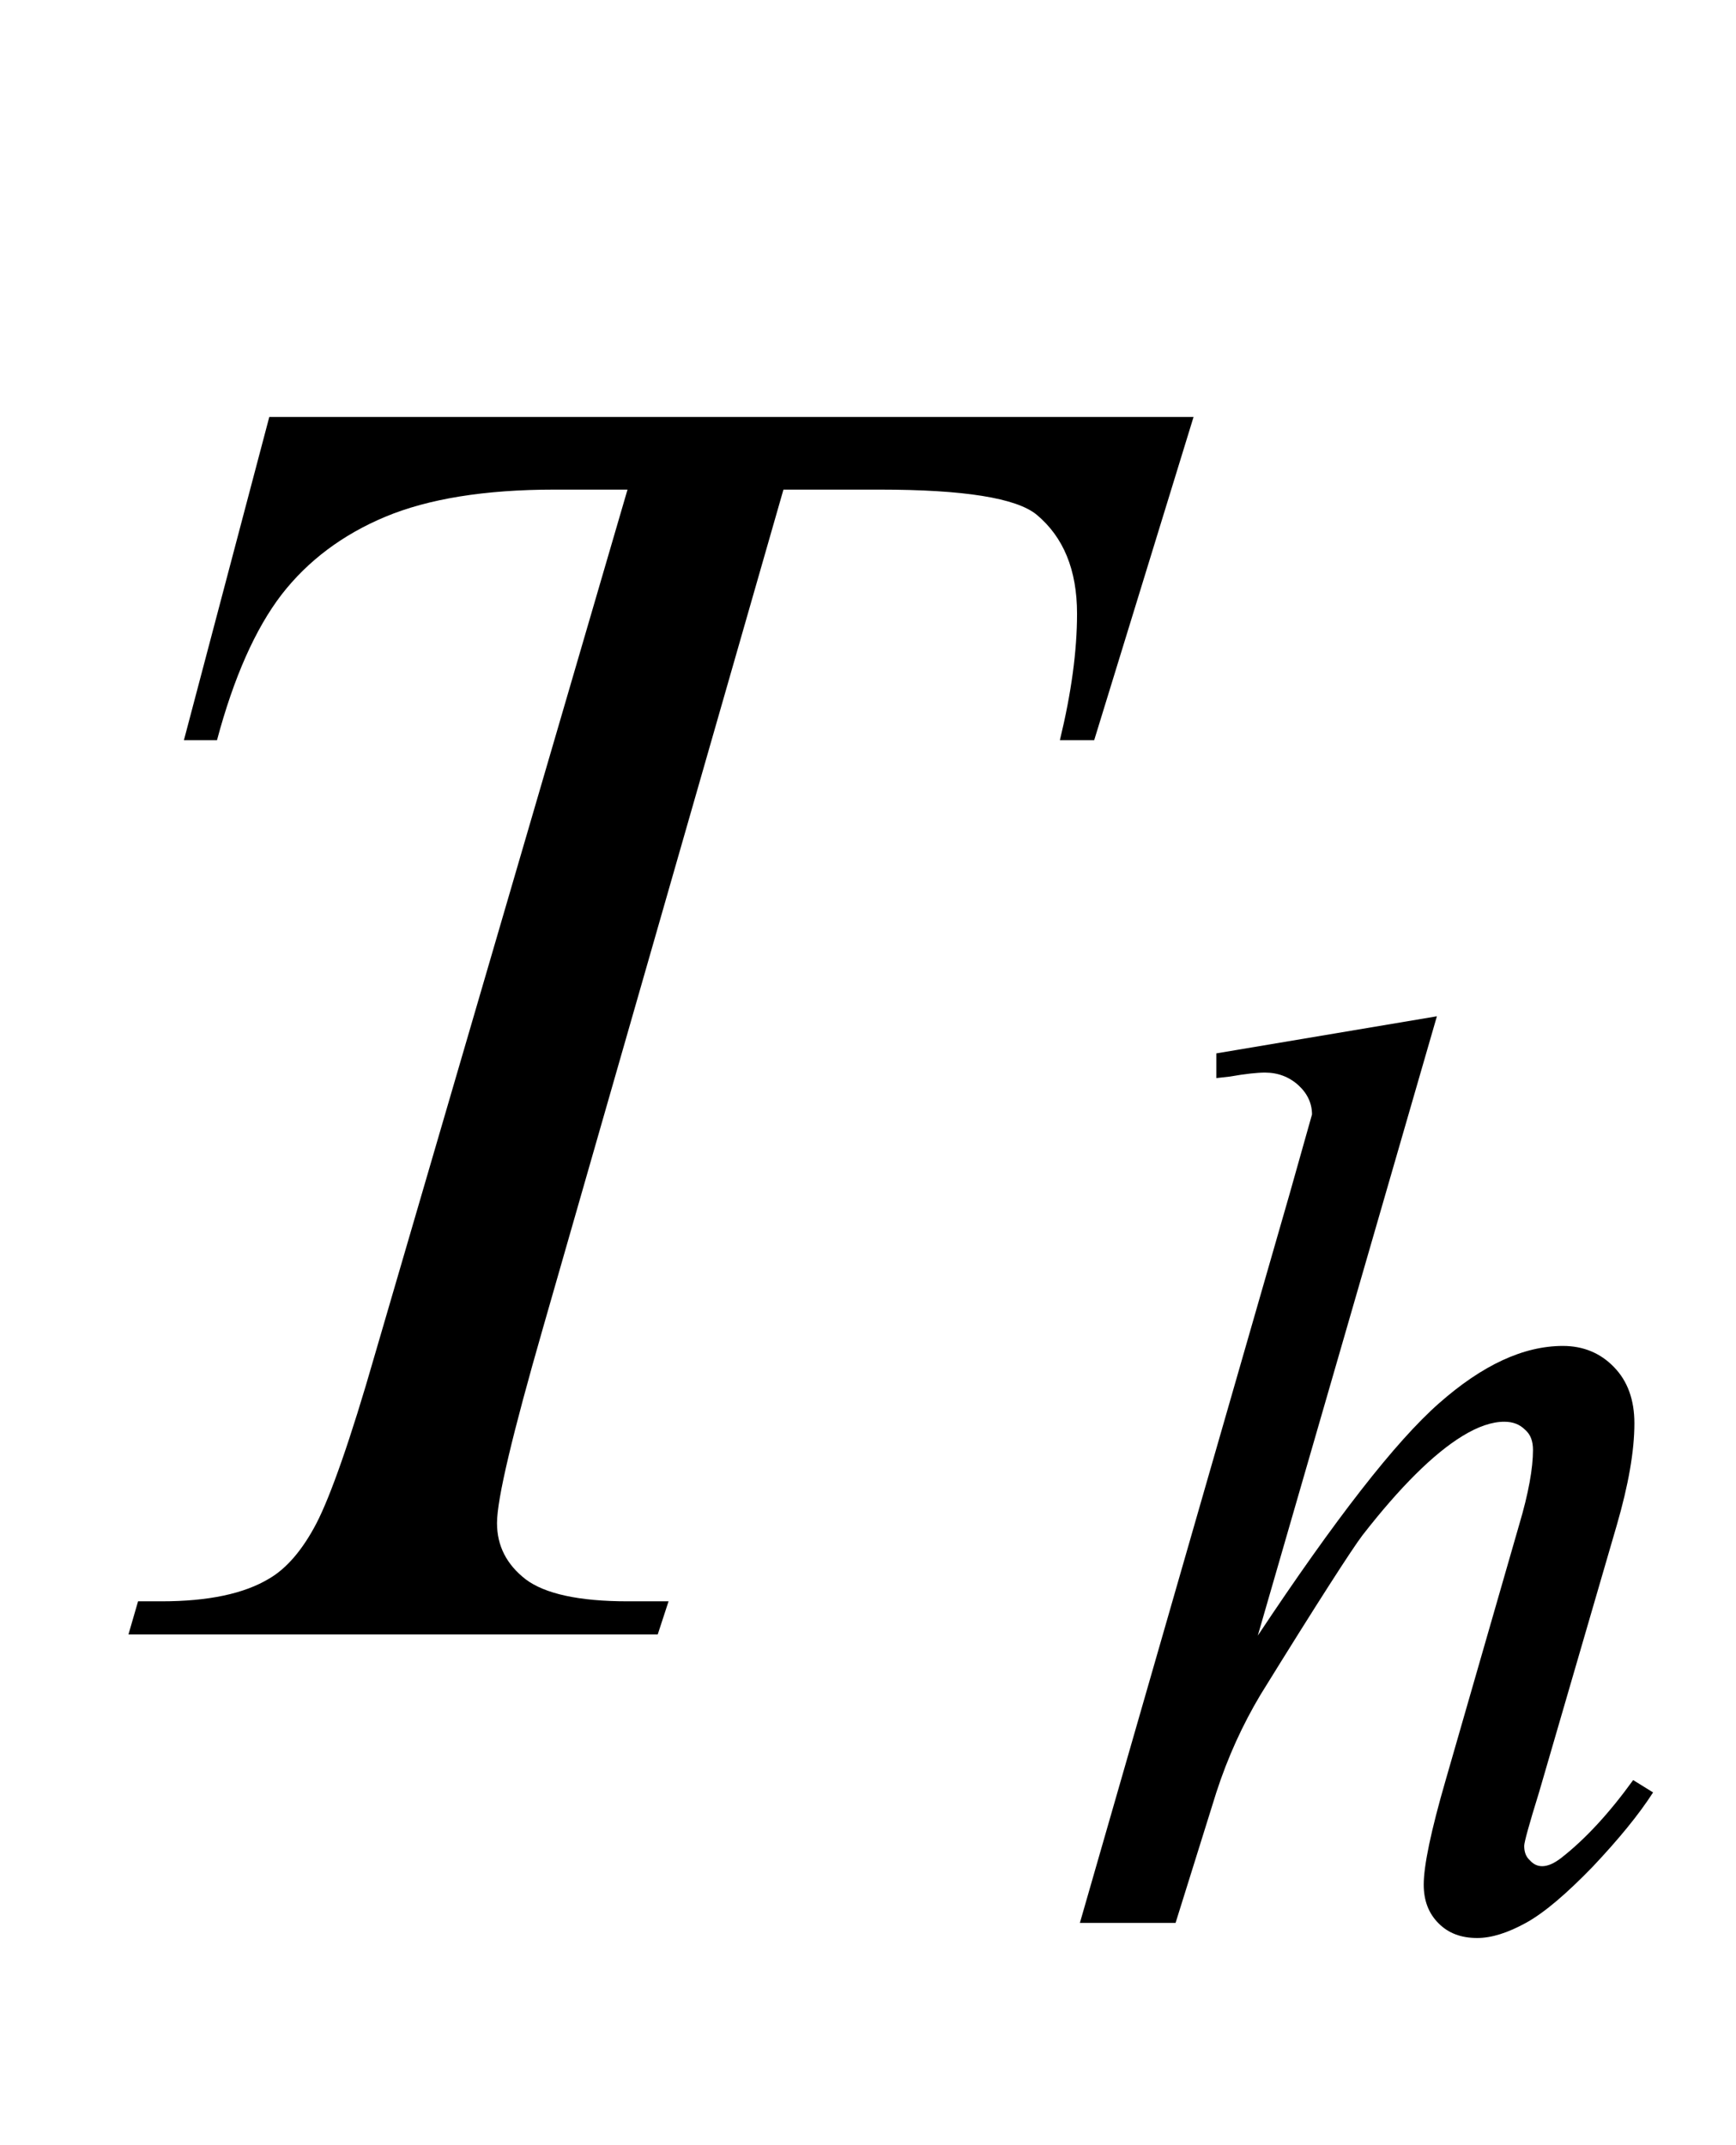 <?xml version="1.0" encoding="UTF-8"?>
<svg xmlns="http://www.w3.org/2000/svg" xmlns:xlink="http://www.w3.org/1999/xlink"  viewBox="0 0 17 21" version="1.1">
<defs>
<g>
<symbol overflow="visible" id="glyph0-0">
<path style="stroke:none;" d="M 2.496 0 L 2.496 -11.25 L 11.496 -11.25 L 11.496 0 Z M 2.777 -0.281 L 11.215 -0.281 L 11.215 -10.969 L 2.777 -10.969 Z M 2.777 -0.281 "/>
</symbol>
<symbol overflow="visible" id="glyph0-1">
<path style="stroke:none;" d="M 2.637 -11.918 L 11.688 -11.918 L 10.715 -8.754 L 10.379 -8.754 C 10.492 -9.219 10.547 -9.629 10.547 -9.992 C 10.547 -10.422 10.414 -10.742 10.152 -10.961 C 9.953 -11.125 9.438 -11.207 8.613 -11.207 L 7.672 -11.207 L 5.316 -2.996 C 5.02 -1.965 4.867 -1.328 4.867 -1.09 C 4.867 -0.867 4.961 -0.684 5.148 -0.539 C 5.336 -0.398 5.668 -0.324 6.145 -0.324 L 6.547 -0.324 L 6.441 0 L 1.258 0 L 1.352 -0.324 L 1.582 -0.324 C 2.039 -0.324 2.391 -0.398 2.637 -0.547 C 2.805 -0.645 2.961 -0.824 3.098 -1.086 C 3.234 -1.348 3.43 -1.898 3.672 -2.742 L 6.145 -11.207 L 5.43 -11.207 C 4.746 -11.207 4.195 -11.117 3.773 -10.941 C 3.355 -10.766 3.016 -10.512 2.758 -10.18 C 2.5 -9.844 2.289 -9.367 2.125 -8.754 L 1.801 -8.754 Z M 2.637 -11.918 "/>
</symbol>
<symbol overflow="visible" id="glyph1-0">
<path style="stroke:none;" d="M 1.773 0 L 1.773 -7.988 L 8.164 -7.988 L 8.164 0 Z M 1.973 -0.199 L 7.961 -0.199 L 7.961 -7.789 L 1.973 -7.789 Z M 1.973 -0.199 "/>
</symbol>
<symbol overflow="visible" id="glyph1-1">
<path style="stroke:none;" d="M 3.75 -8.875 L 1.996 -2.812 C 2.754 -3.953 3.344 -4.711 3.77 -5.086 C 4.195 -5.461 4.598 -5.648 4.984 -5.648 C 5.184 -5.648 5.352 -5.578 5.484 -5.441 C 5.617 -5.305 5.684 -5.121 5.684 -4.891 C 5.684 -4.617 5.625 -4.285 5.512 -3.895 L 4.75 -1.277 C 4.652 -0.961 4.605 -0.789 4.605 -0.754 C 4.605 -0.695 4.621 -0.648 4.66 -0.613 C 4.695 -0.574 4.734 -0.555 4.781 -0.555 C 4.836 -0.555 4.898 -0.582 4.969 -0.637 C 5.203 -0.82 5.438 -1.074 5.672 -1.398 L 5.867 -1.277 C 5.727 -1.059 5.527 -0.816 5.277 -0.551 C 5.023 -0.289 4.809 -0.105 4.629 -0.004 C 4.445 0.098 4.285 0.148 4.145 0.148 C 3.988 0.148 3.863 0.102 3.766 0.004 C 3.668 -0.094 3.621 -0.219 3.621 -0.375 C 3.621 -0.559 3.691 -0.898 3.836 -1.398 L 4.555 -3.895 C 4.648 -4.207 4.691 -4.453 4.691 -4.629 C 4.691 -4.715 4.668 -4.781 4.613 -4.828 C 4.562 -4.879 4.496 -4.906 4.41 -4.906 C 4.289 -4.906 4.152 -4.859 4 -4.766 C 3.719 -4.594 3.391 -4.27 3.02 -3.793 C 2.922 -3.664 2.586 -3.145 2.023 -2.234 C 1.848 -1.941 1.703 -1.625 1.59 -1.277 L 1.191 0 L 0.254 0 L 2.309 -7.141 L 2.527 -7.914 C 2.527 -8.02 2.484 -8.117 2.395 -8.199 C 2.305 -8.281 2.195 -8.324 2.066 -8.324 C 1.992 -8.324 1.875 -8.312 1.723 -8.285 L 1.59 -8.27 L 1.59 -8.512 Z M 3.75 -8.875 "/>
</symbol>
</g>
</defs>
<g id="surface351224">
<g style="fill:rgb(0%,0%,0%);fill-opacity:1;">
  <use xlink:href="#glyph0-1" x="0" y="16"/>
</g>
<g style="fill:rgb(0%,0%,0%);fill-opacity:1;">
  <use xlink:href="#glyph1-1" x="10.321" y="18.824"/>
</g>
</g>
</svg>